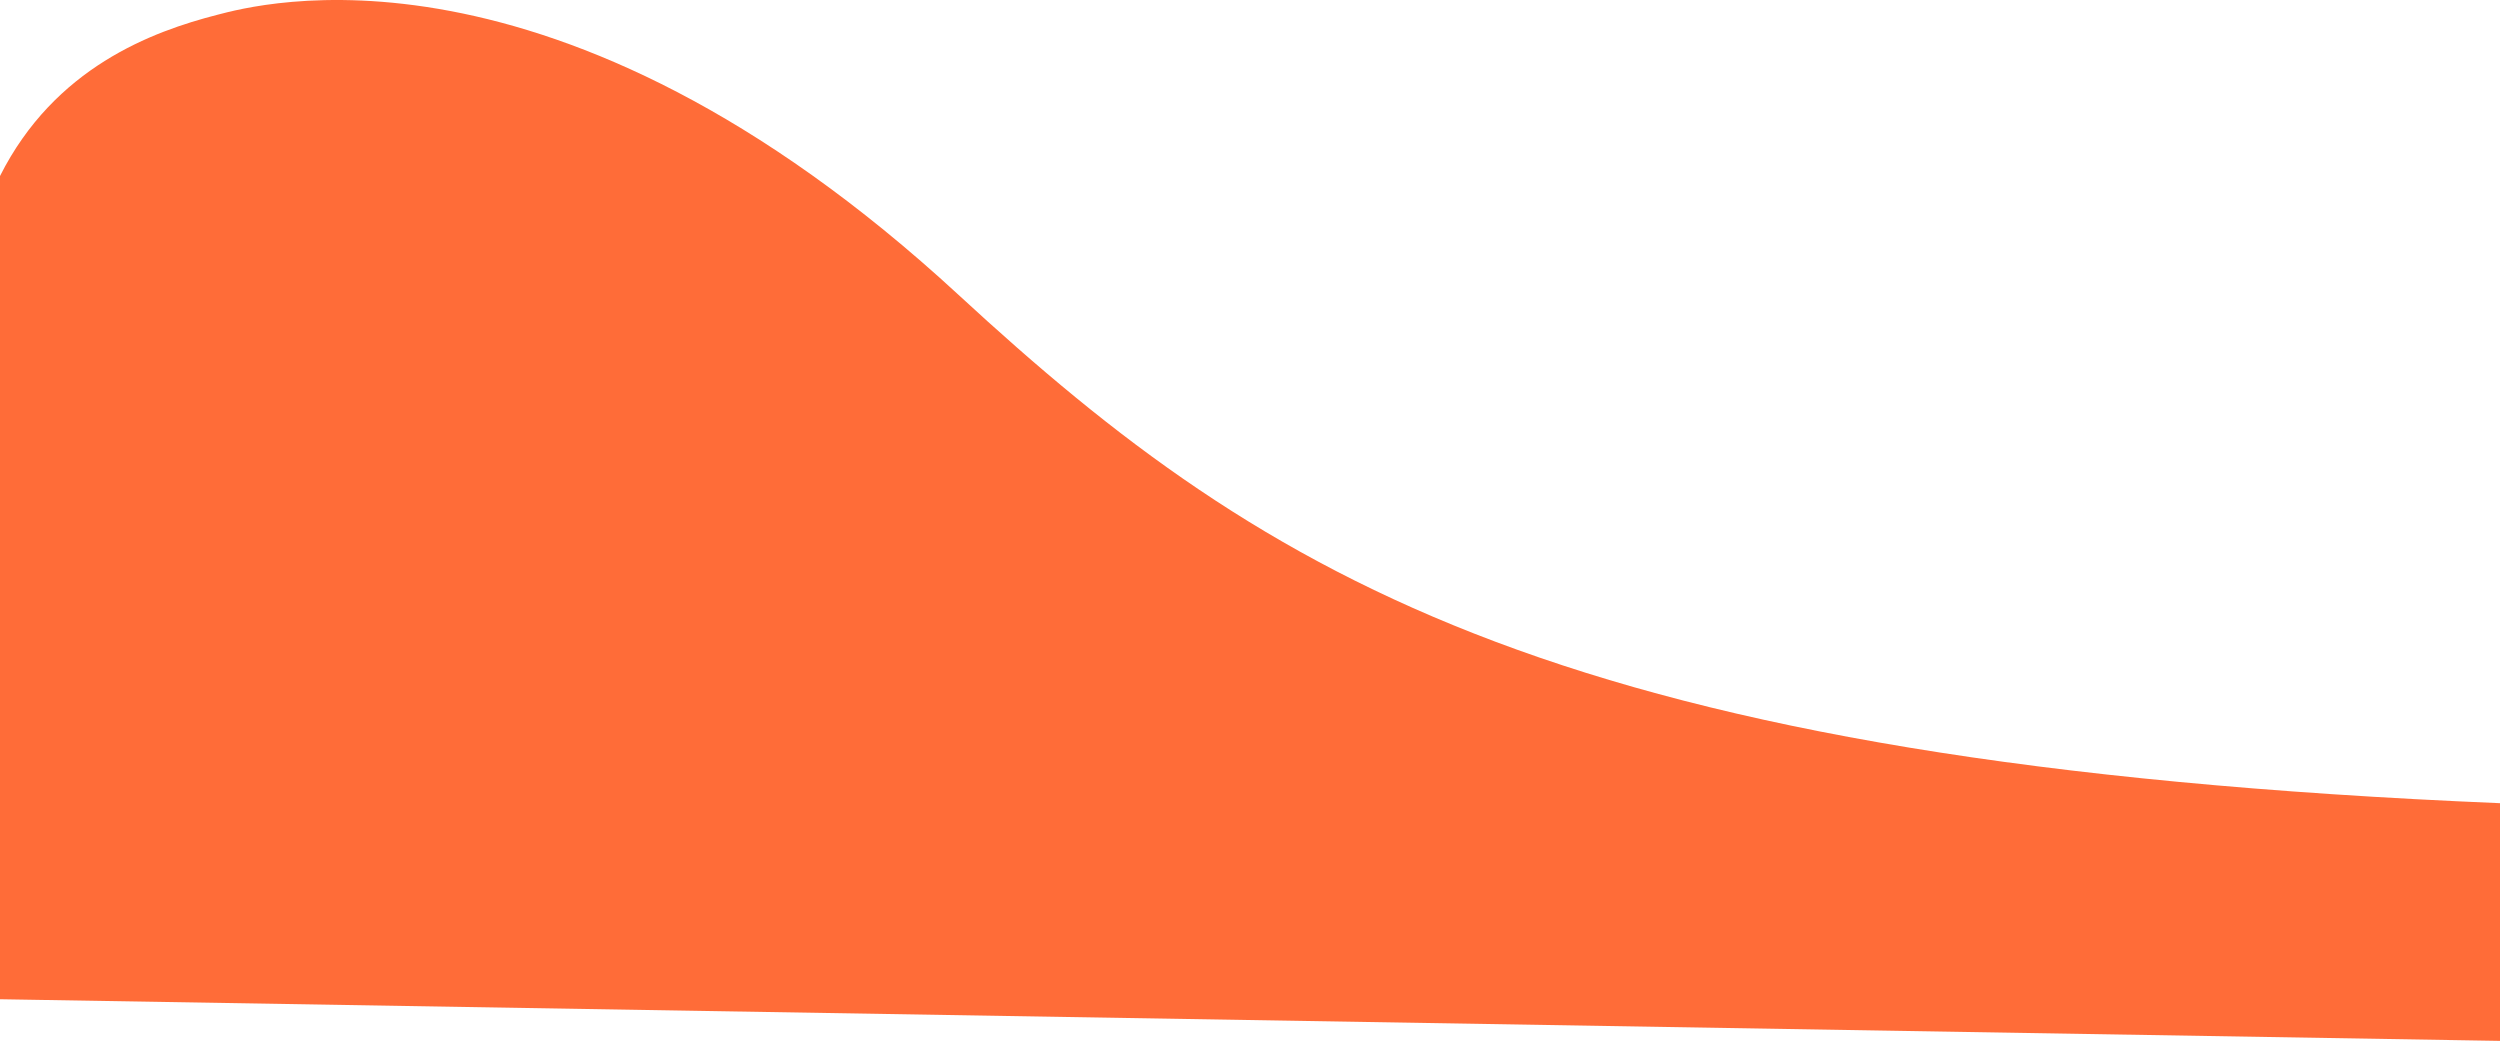 <svg width="1441" height="600" viewBox="0 0 1441 600" fill="none" xmlns="http://www.w3.org/2000/svg">
<path d="M125.5 8.463C87.5 18.186 31.5 38.963 0 101.462V575.963L1441 599.963V462.961C903 440.461 731.402 335.071 552.5 169.962C319 -45.537 147 2.963 125.5 8.463Z" fill="#FF6C38"/>
</svg>
